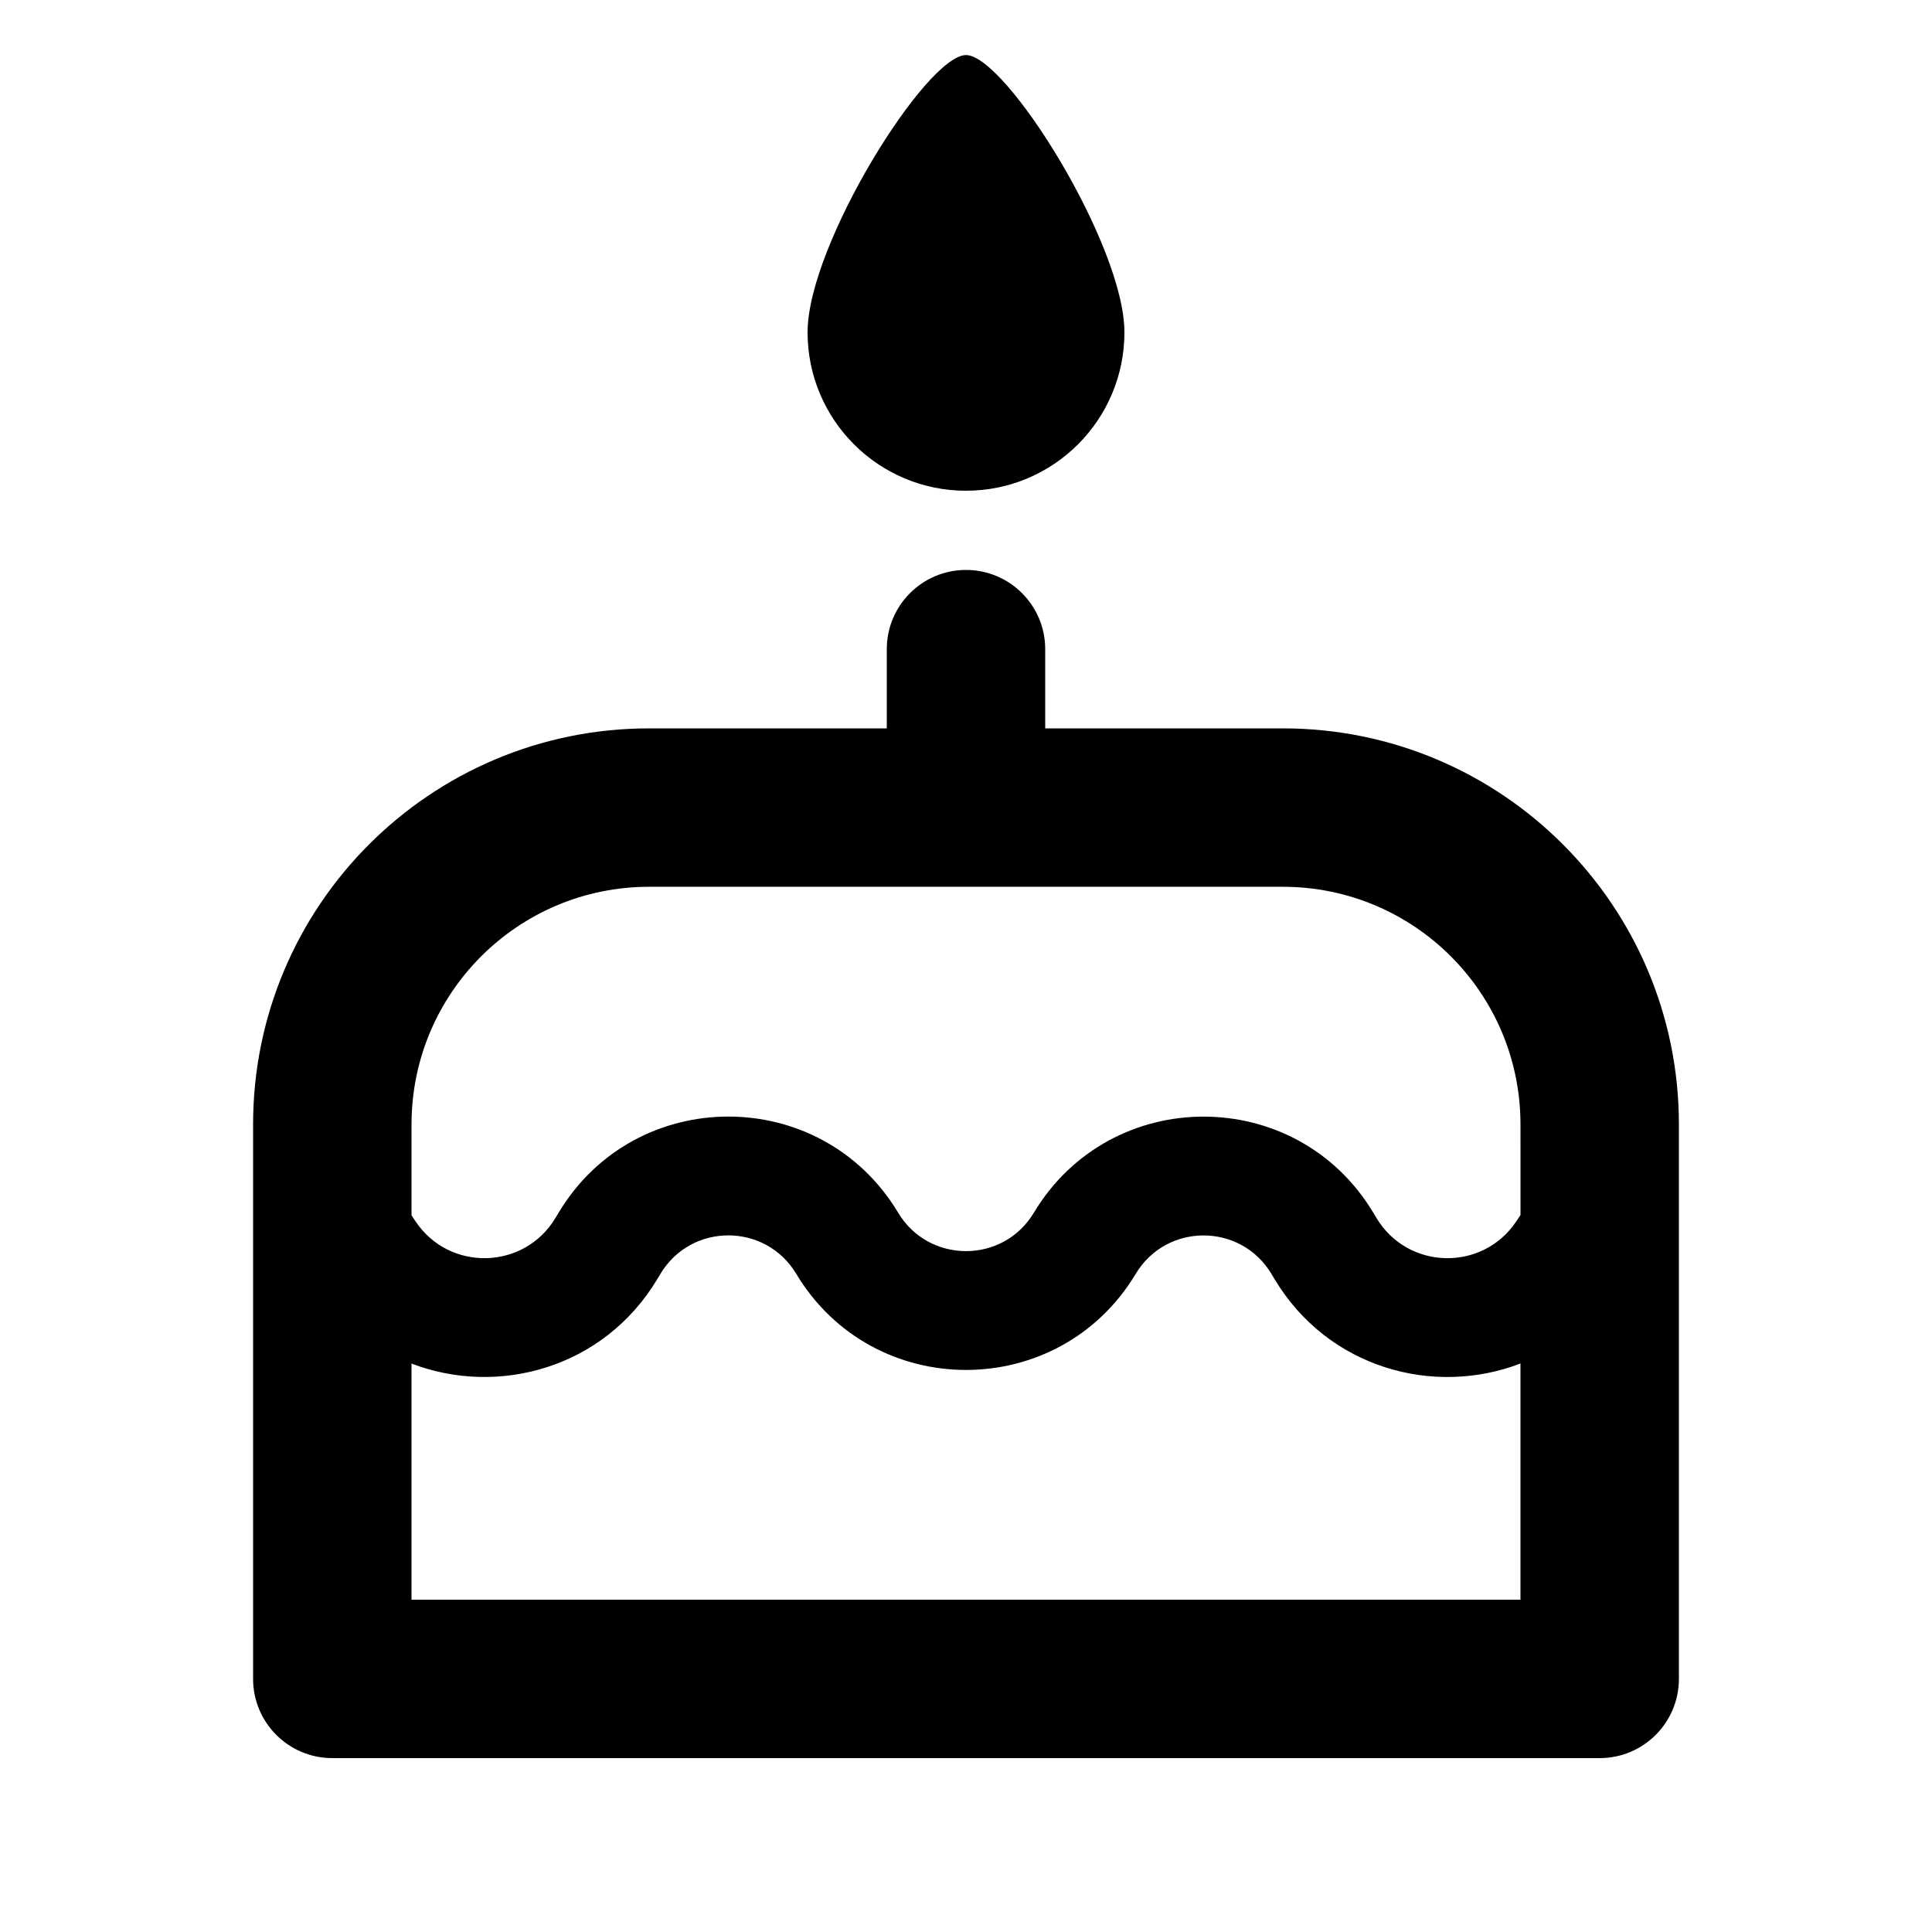 <?xml version="1.0" encoding="UTF-8"?>
<!-- Uploaded to: SVG Repo, www.svgrepo.com, Generator: SVG Repo Mixer Tools -->
<svg fill="#000000" width="800px" height="800px" version="1.1" viewBox="144 144 512 512" xmlns="http://www.w3.org/2000/svg">
 <path d="m400 274.05c23.188 0 41.984-18.797 41.984-41.984s-31.488-73.473-41.984-73.473-41.984 50.285-41.984 73.473 18.797 41.984 41.984 41.984zm20.992 41.984c0-11.594-9.398-20.992-20.992-20.992s-20.992 9.398-20.992 20.992v20.992h-62.977c-57.969 0-104.96 46.992-104.96 104.96v146.94c0 11.594 9.398 20.992 20.992 20.992h335.87c11.594 0 20.992-9.398 20.992-20.992v-146.94c0-57.969-46.992-104.96-104.96-104.96h-62.973zm125.95 125.95c0-34.785-28.191-62.977-62.977-62.977h-167.93c-34.781 0-62.977 28.191-62.977 62.977v24.094l1.047 1.574c8.941 13.41 28.801 12.938 37.094-0.883l0.84-1.398c20.379-33.969 69.605-33.953 89.98 0.008 8.145 13.578 27.82 13.574 35.961 0.004 20.379-33.965 69.613-33.953 89.973 0.023l0.824 1.371c8.266 13.785 28.059 14.293 37.016 0.945l1.152-1.719zm-293.89 125.95v-62.578c22.973 8.82 50.984 1.211 65.141-22.387l0.84-1.398c8.145-13.574 27.828-13.578 35.98 0.008 20.371 33.953 69.586 33.969 89.961 0.008 8.148-13.578 27.828-13.574 35.965 0.008l0.824 1.371c14.152 23.613 42.191 31.23 65.176 22.375v62.594z" fill-rule="evenodd"/>
</svg>
